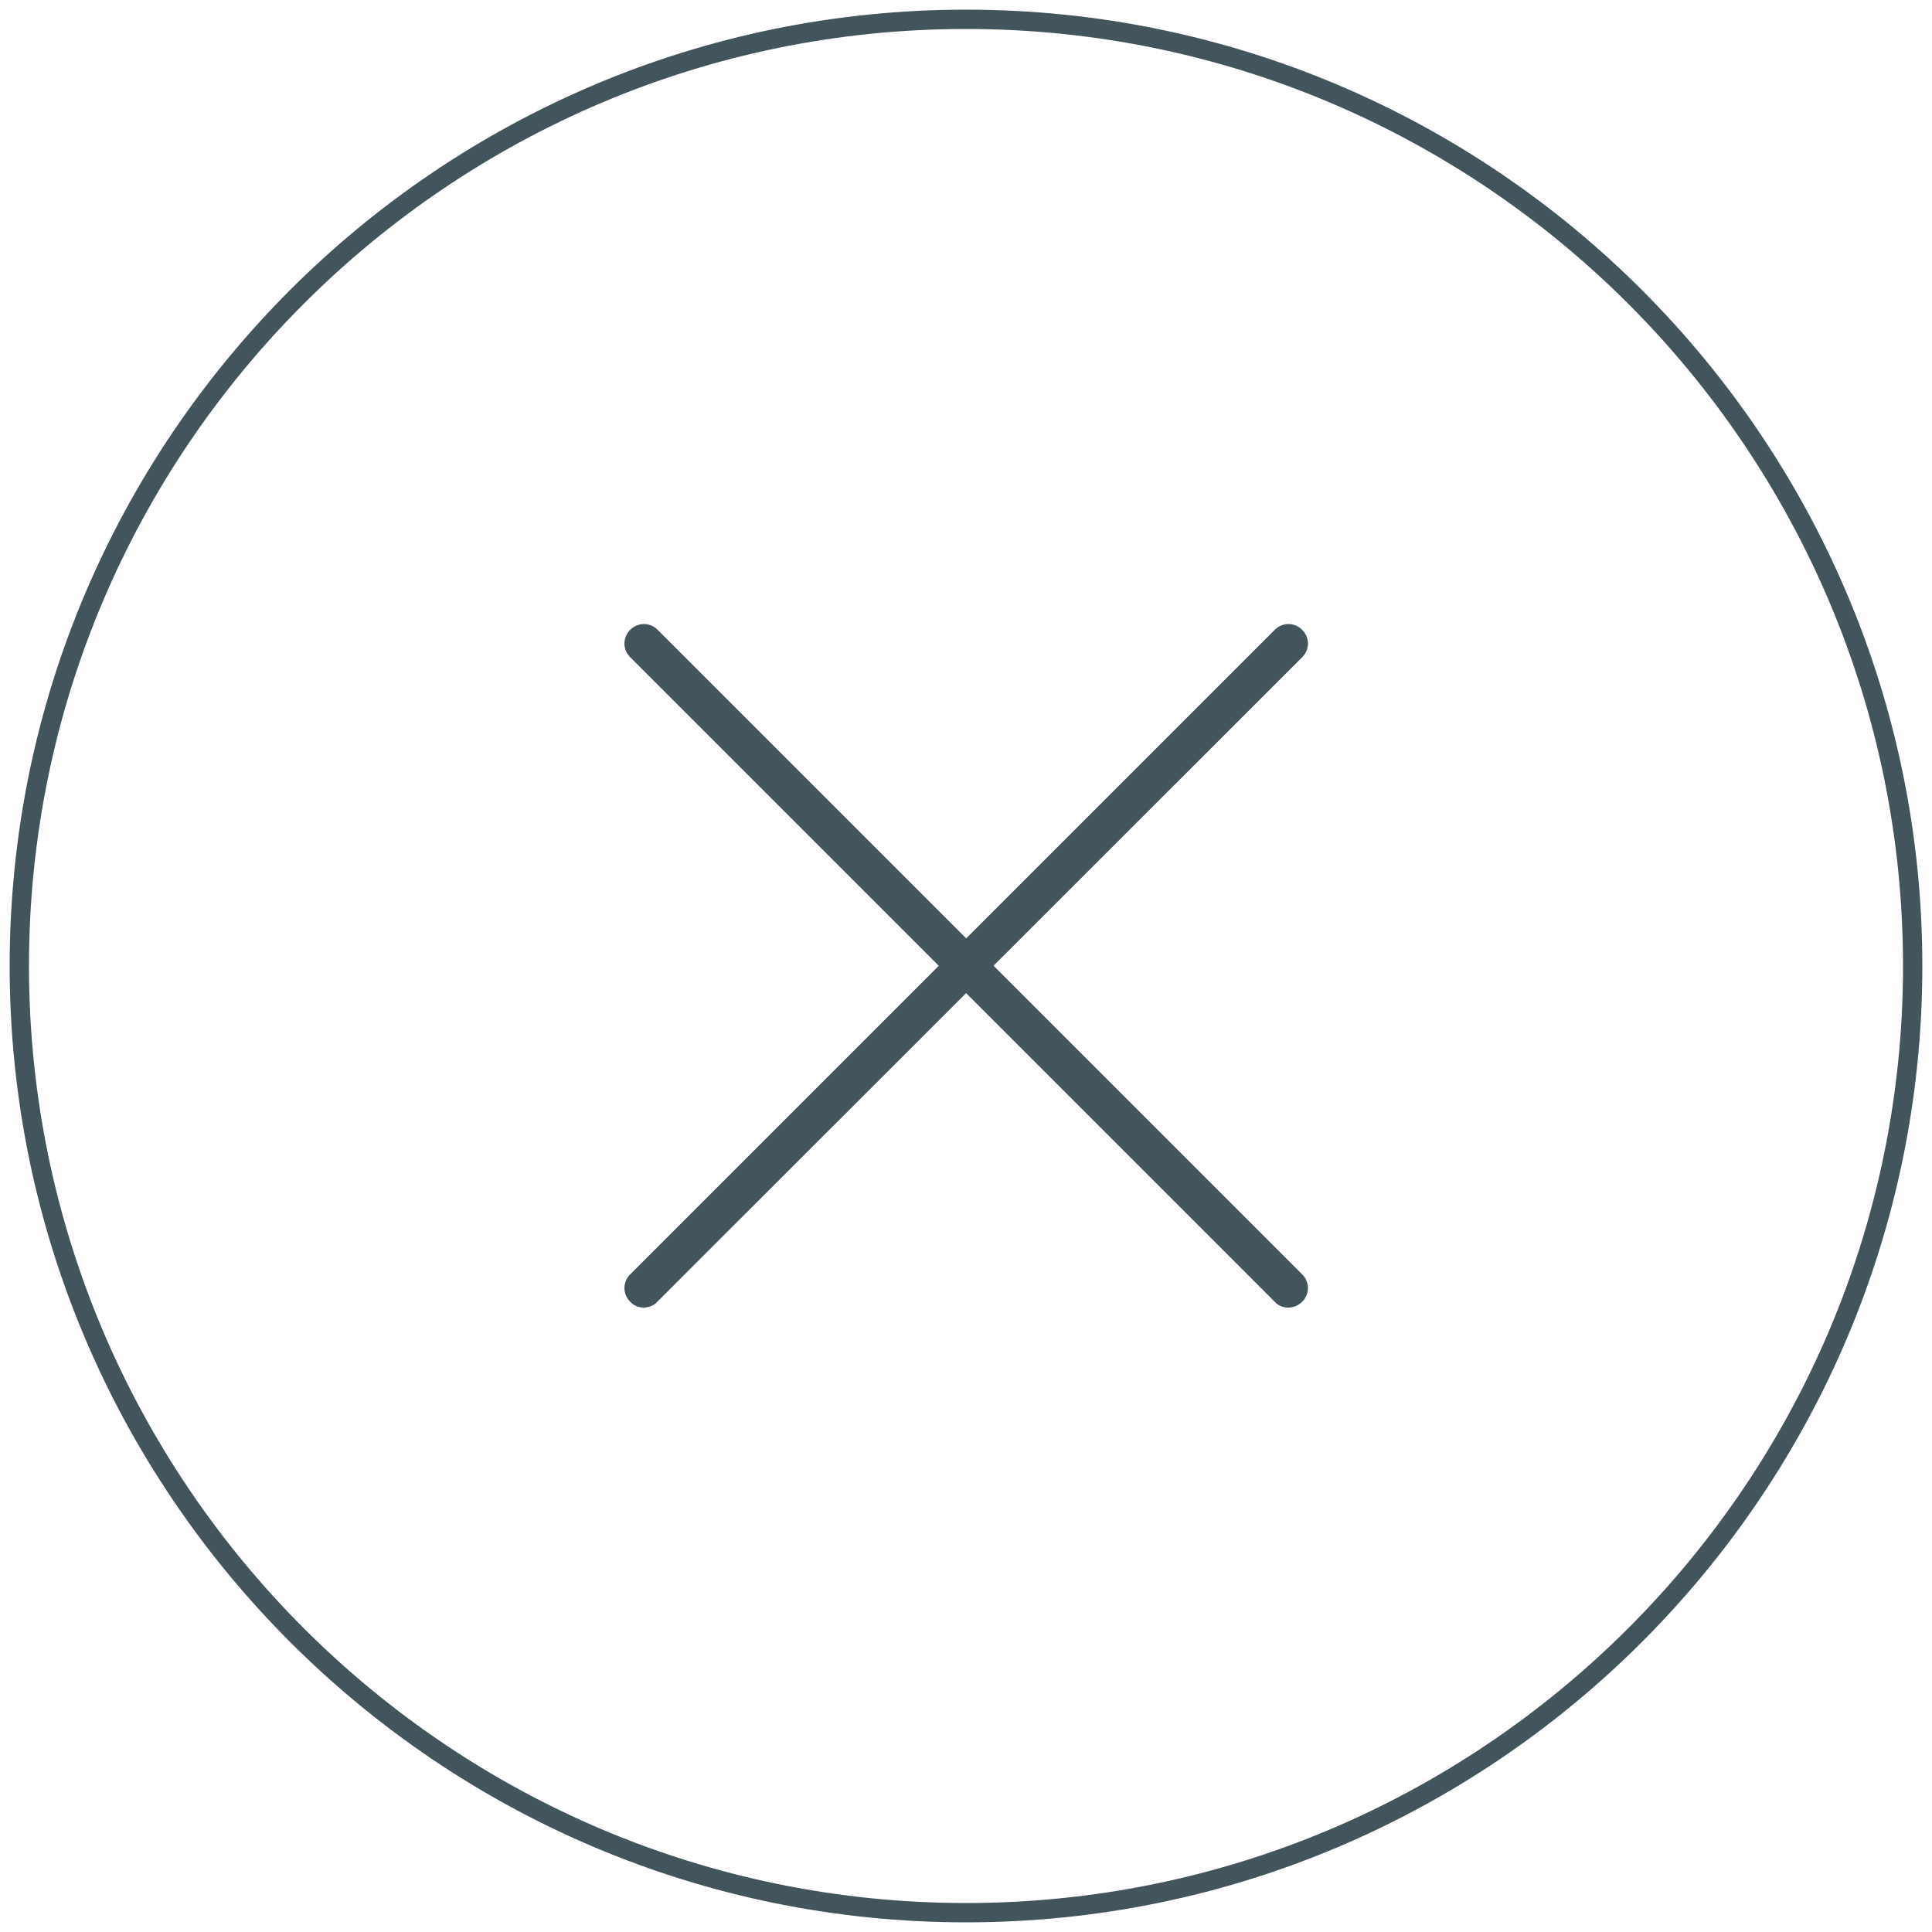 <?xml version="1.0" encoding="utf-8"?>
<!-- Generator: Adobe Illustrator 25.4.1, SVG Export Plug-In . SVG Version: 6.00 Build 0)  -->
<svg version="1.1" id="Layer_1" xmlns="http://www.w3.org/2000/svg" xmlns:xlink="http://www.w3.org/1999/xlink" x="0px" y="0px"
	 viewBox="0 0 50 50" style="enable-background:new 0 0 50 50;" xml:space="preserve">
<style type="text/css">
	.st0{fill:#FFFFFF;}
	.st1{fill:#F14D4C;}
	.st2{fill:none;stroke:#42545C;stroke-width:0.5;}
	.st3{fill:none;stroke:#42545C;stroke-linecap:round;stroke-linejoin:round;}
	.st4{fill:#42545C;}
</style>
<g>
	<path class="st4" d="M25,49.75C11.35,49.75,0.25,38.65,0.25,25S11.35,0.25,25,0.25S49.75,11.35,49.75,25S38.65,49.75,25,49.75z
		 M25,0.75C11.63,0.75,0.75,11.63,0.75,25S11.63,49.25,25,49.25S49.25,38.37,49.25,25S38.37,0.75,25,0.75z"/>
	<path class="st4" d="M16.66,33.84c-0.13,0-0.26-0.05-0.35-0.15c-0.2-0.2-0.2-0.51,0-0.71l16.68-16.68c0.2-0.2,0.51-0.2,0.71,0
		s0.2,0.51,0,0.71L17.01,33.69C16.92,33.79,16.79,33.84,16.66,33.84z"/>
	<path class="st4" d="M33.34,33.84c-0.13,0-0.26-0.05-0.35-0.15L16.31,17.01c-0.2-0.2-0.2-0.51,0-0.71s0.51-0.2,0.71,0l16.68,16.68
		c0.2,0.2,0.2,0.51,0,0.71C33.6,33.79,33.47,33.84,33.34,33.84z"/>
</g>
</svg>
